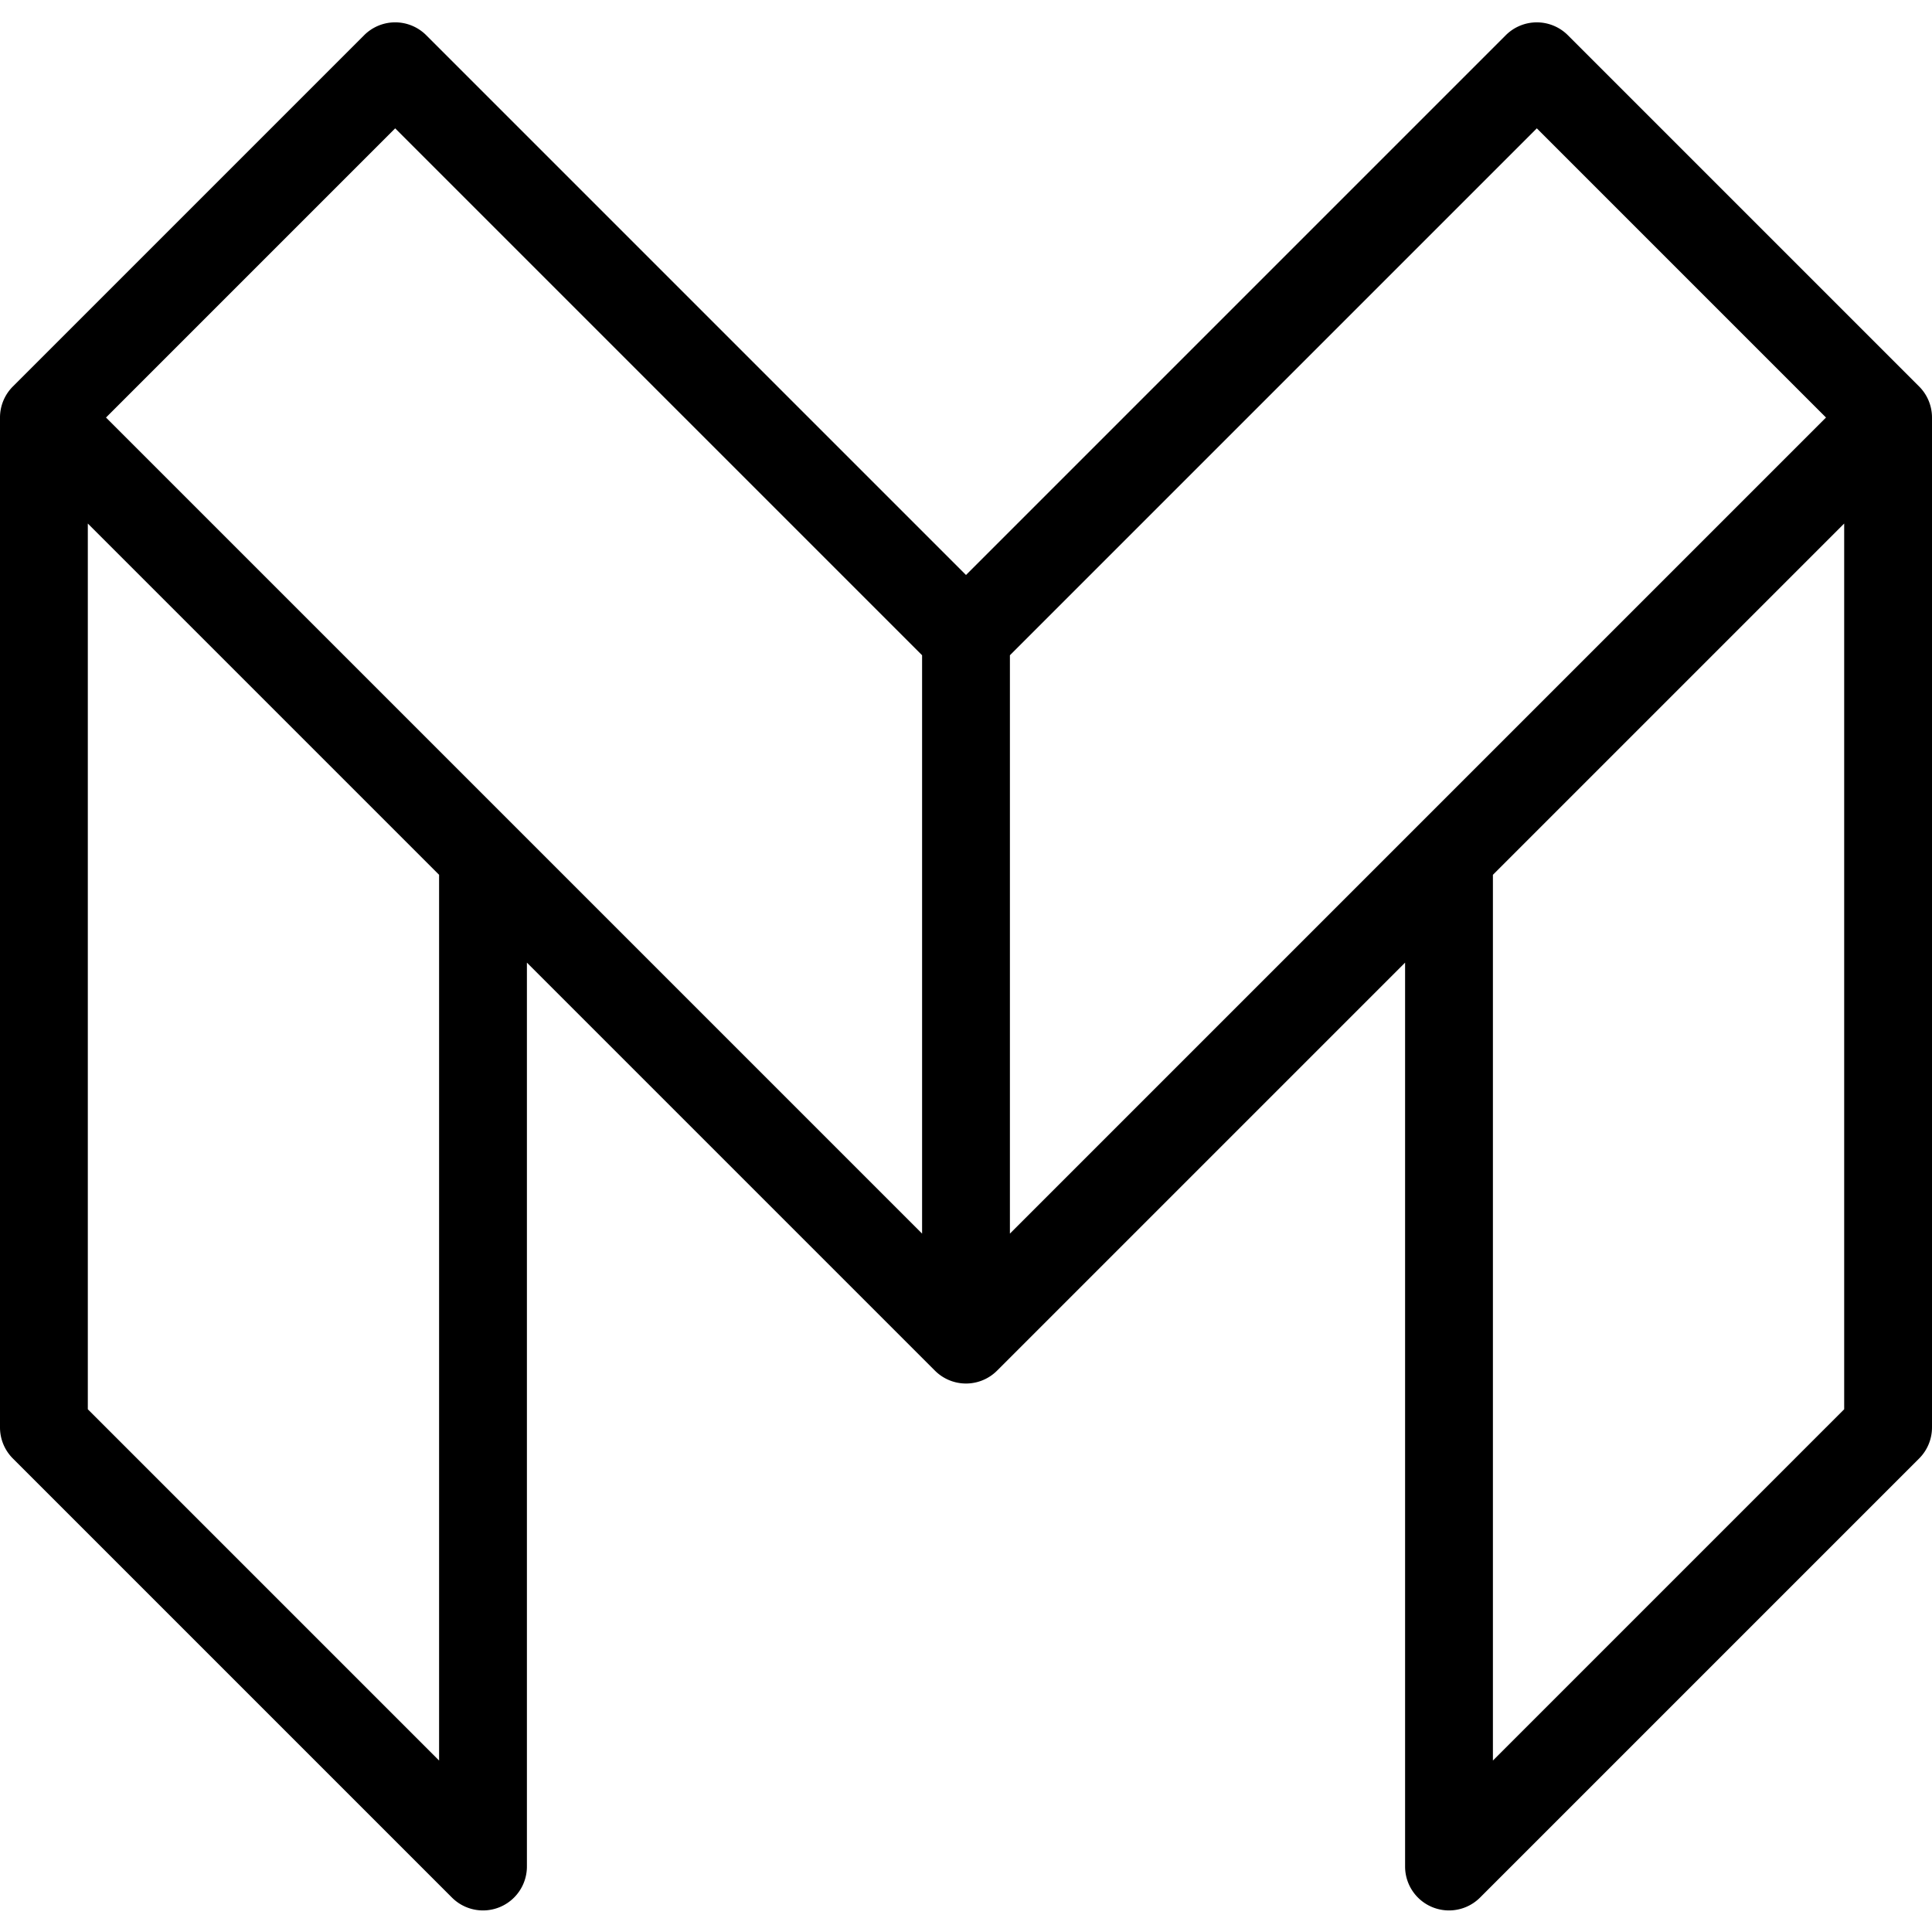 <svg height="2500" width="2500" xmlns="http://www.w3.org/2000/svg" viewBox="3 3.903 44 43.176"><path d="M11.984 4a1 1 0 0 0-.691.293l-8 8A1 1 0 0 0 3 13v23a1 1 0 0 0 .293.707l10 10A1 1 0 0 0 15 46V25.414l9.293 9.293a1 1 0 0 0 1.414 0L35 25.414V46a1 1 0 0 0 1.707.707l10-10A1 1 0 0 0 47 36V13a1 1 0 0 0-.293-.707l-8-8a1 1 0 0 0-1.414 0L25 16.586 12.707 4.293A1 1 0 0 0 11.984 4zM12 6.414l12 12v13.172L5.414 13zm26 0L44.586 13 26 31.586V18.414zm-33 9l8 8v20.172l-8-8zm40 0v20.172l-8 8V23.414z"/></svg>